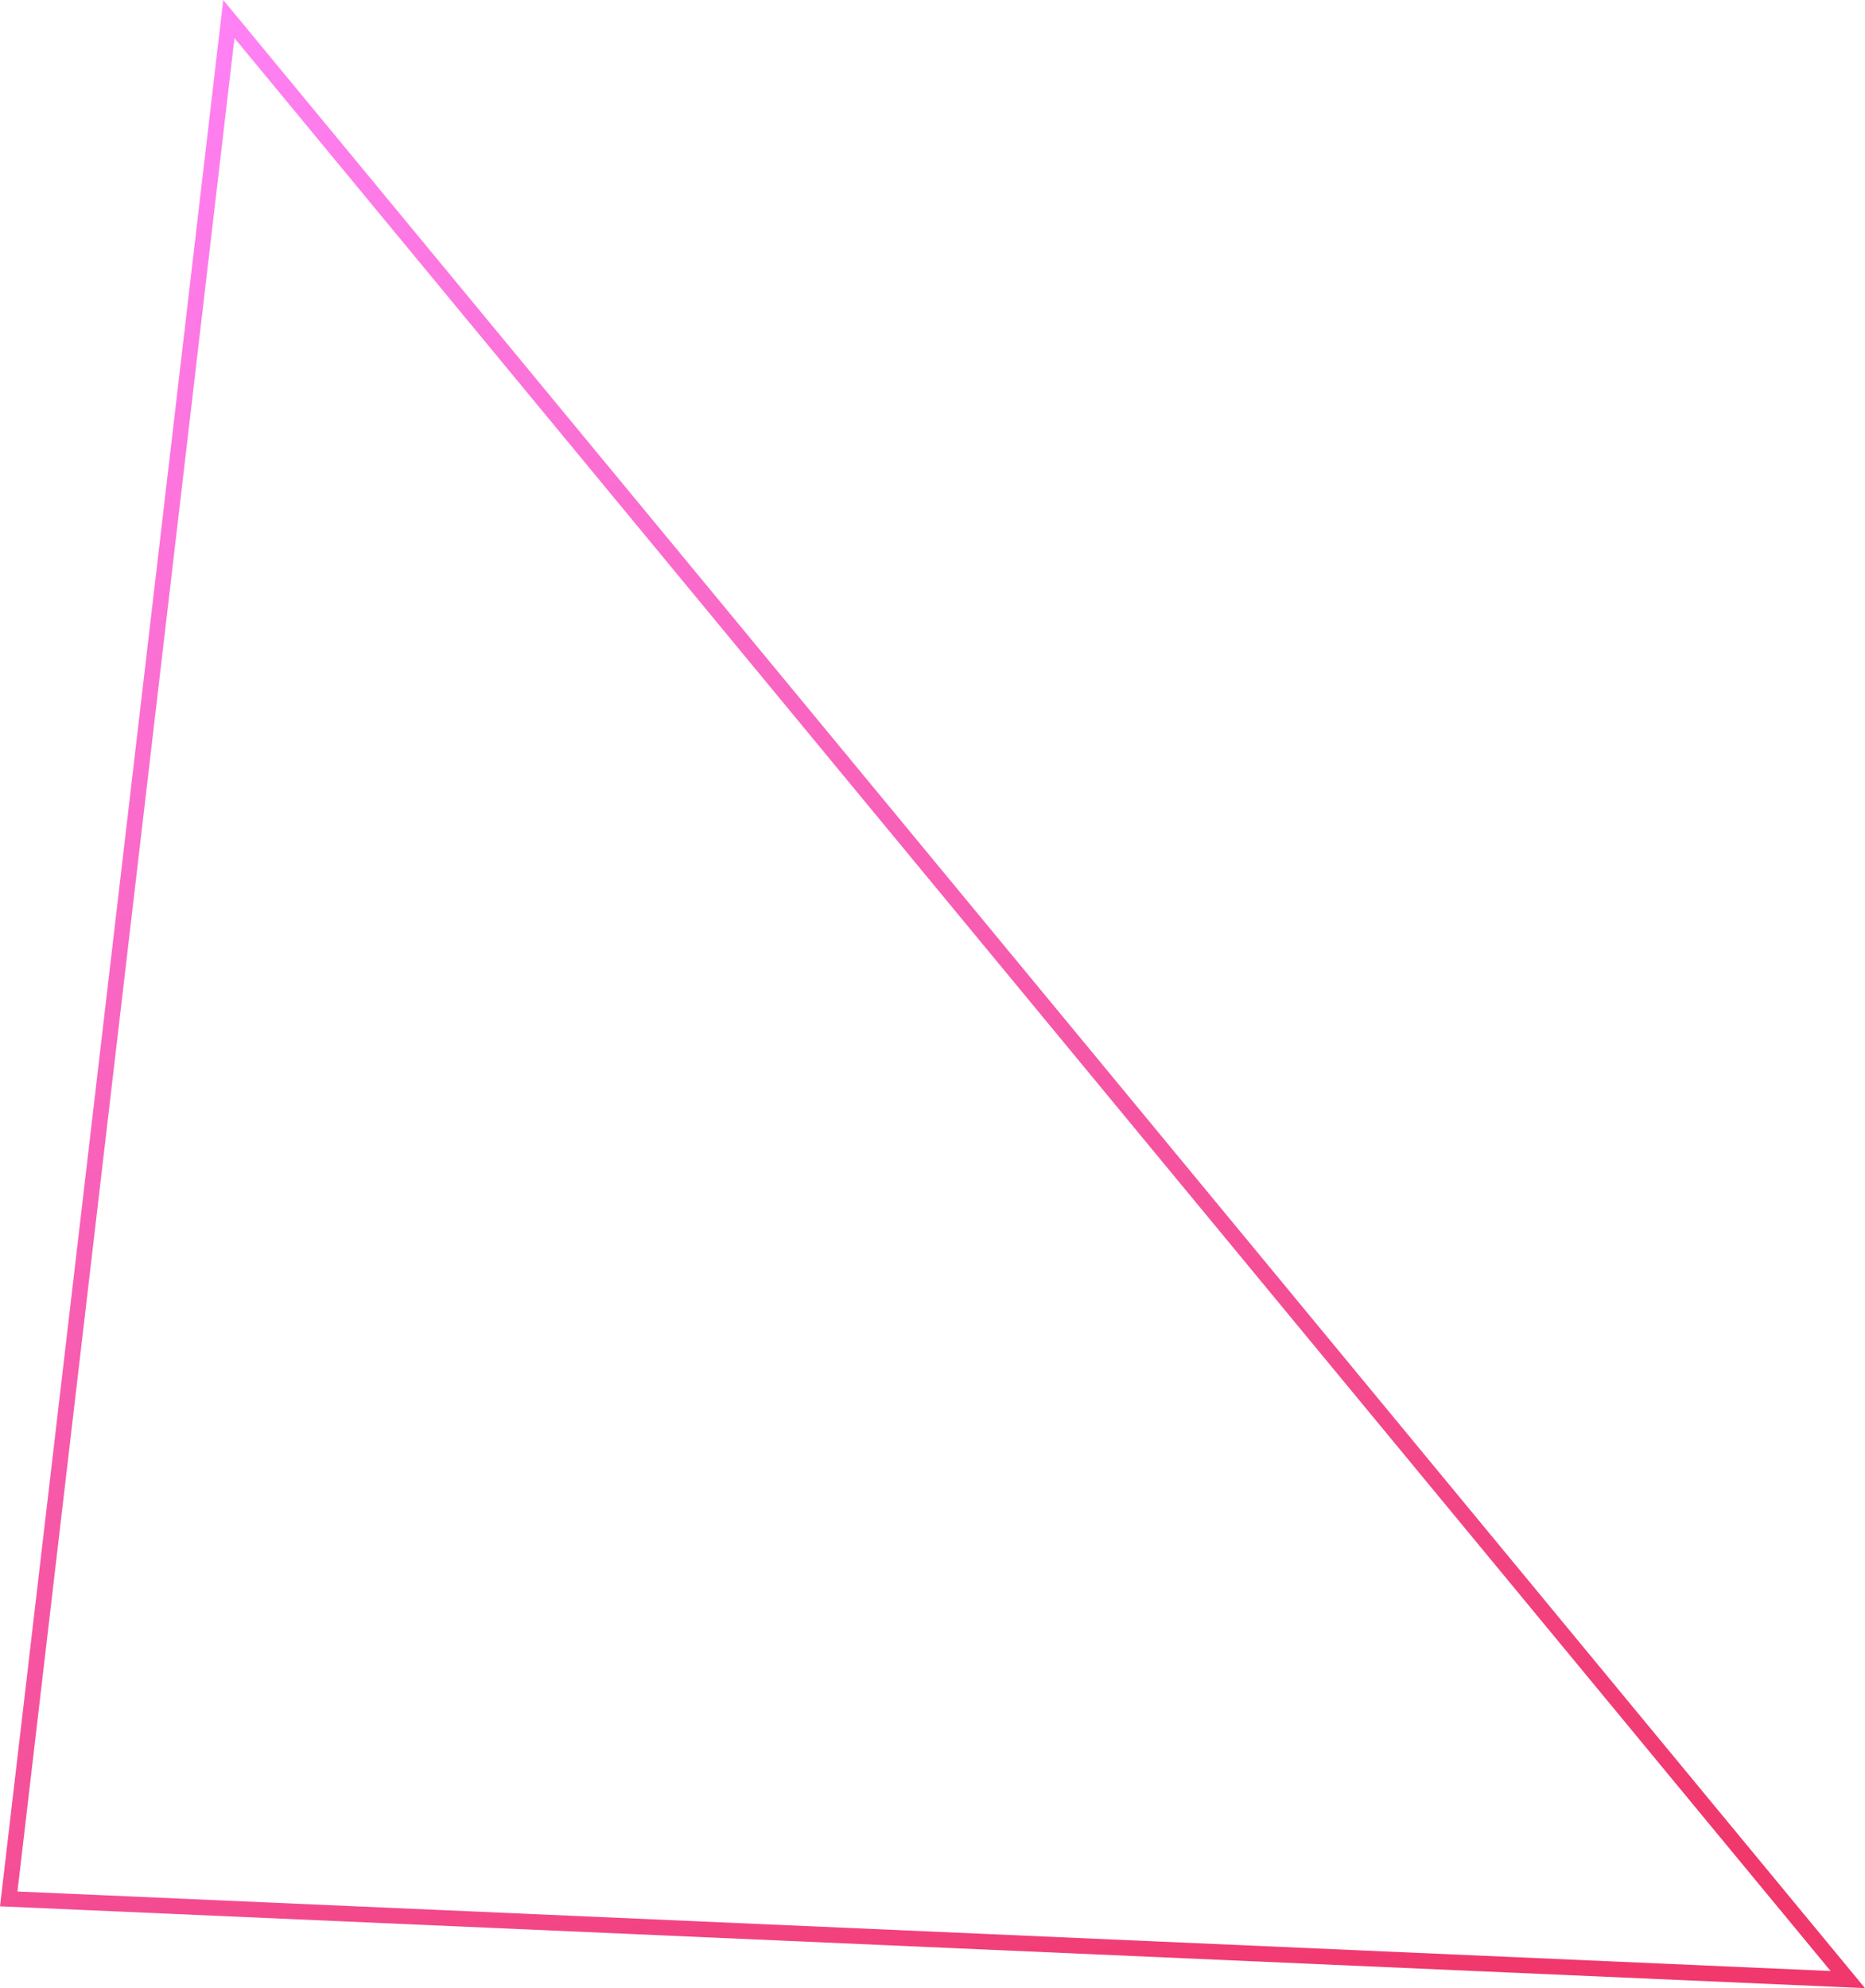 <?xml version="1.0" encoding="UTF-8"?><svg id="Layer_2" xmlns="http://www.w3.org/2000/svg" xmlns:xlink="http://www.w3.org/1999/xlink" viewBox="0 0 407.08 433.98"><defs><style>.cls-1{fill:url(#linear-gradient);}</style><linearGradient id="linear-gradient" x1="253.61" y1="448.73" x2="-59.79" y2="41.46" gradientTransform="translate(77.1 -19.79) rotate(12.67)" gradientUnits="userSpaceOnUse"><stop offset="0" stop-color="#f0386c"/><stop offset="1" stop-color="#ff83f8"/></linearGradient></defs><g id="Accueil"><g id="Fabrication"><path class="cls-1" d="M51.18,8.32L399.57,430.24,3.81,412.88,51.18,8.32M48.73,0L0,416.12l407.08,17.86L48.73,0h0Z"/></g></g></svg>